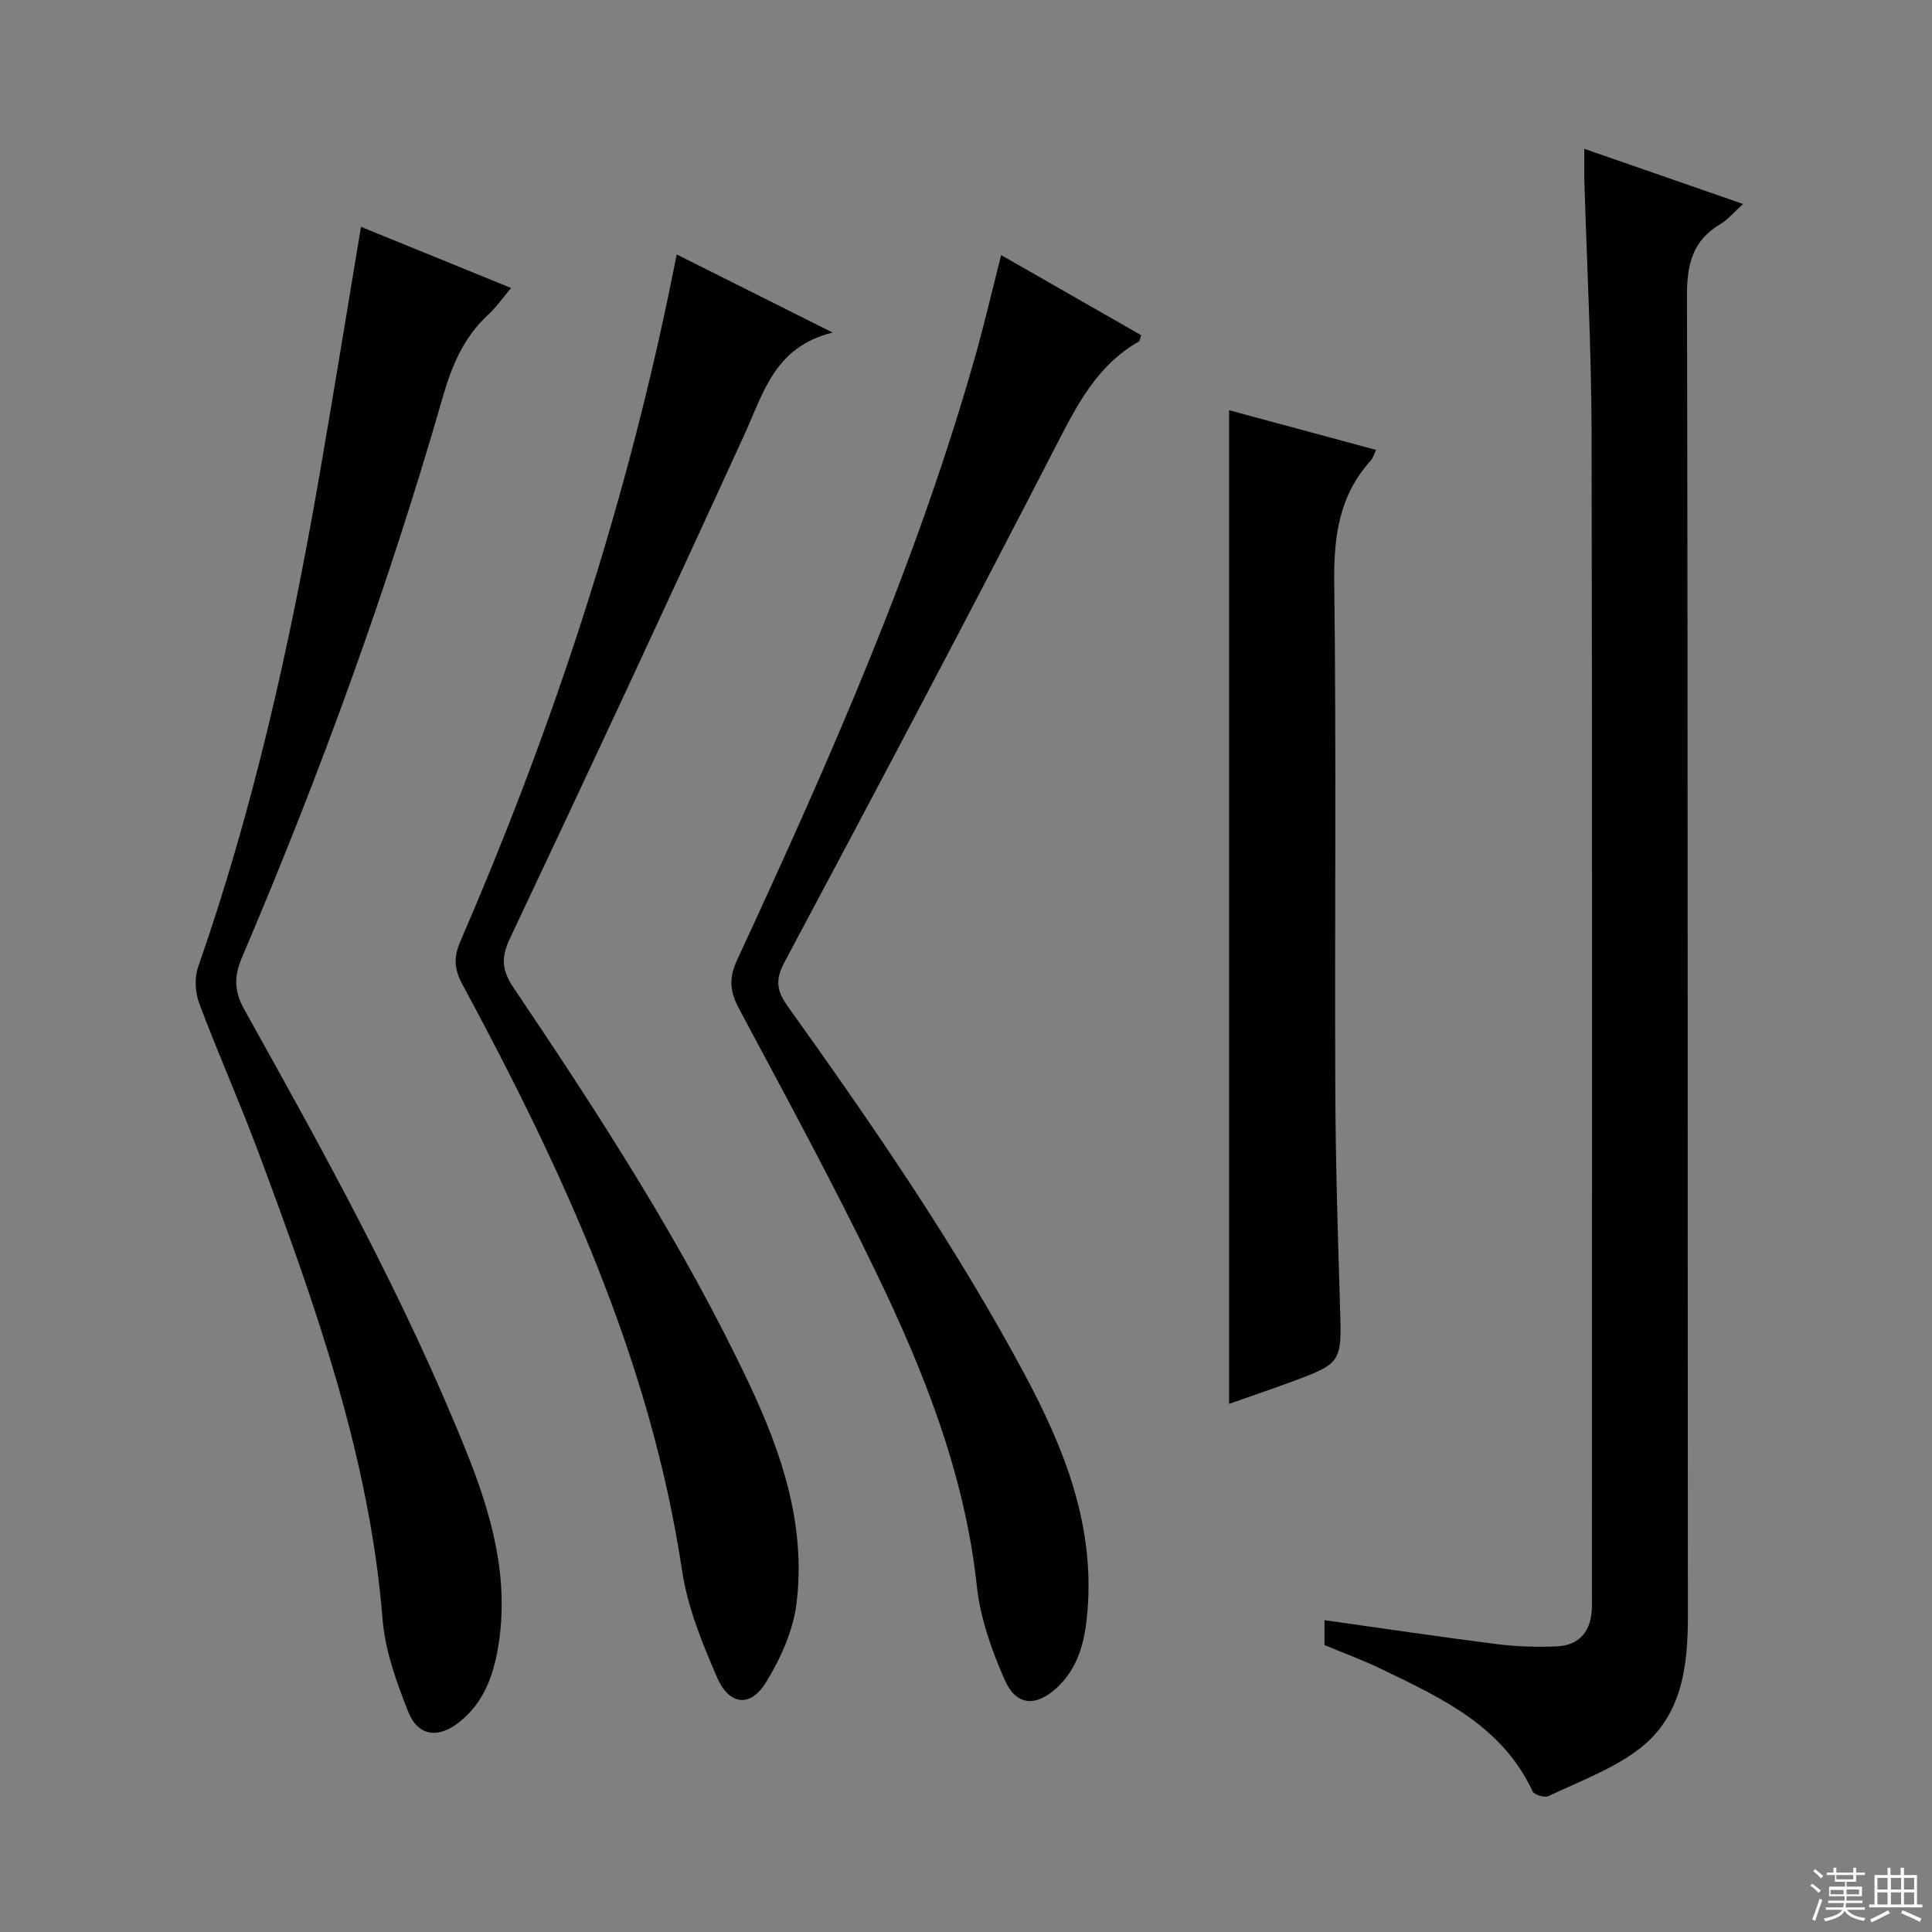 <svg enable-background="new 0 0 400 400" viewBox="0 0 400 400" xmlns="http://www.w3.org/2000/svg"><rect x="0" y="0" width="400" height="400" fill="#808080" stroke="none"/><g fill="#010102"><path d="m274.22 340.6c0-1.58 0-3.19 0-5.16 12.04 1.69 23.81 3.45 35.62 4.95 4.11.52 8.31.65 12.45.48 4.45-.18 6.94-2.85 7.26-7.34.11-1.49.04-3 .04-4.5 0-79.82.09-159.64-.07-239.46-.04-17.45-.99-34.91-1.5-52.36-.06-1.96-.01-3.92-.01-6.4 10.98 3.81 21.45 7.45 32.88 11.42-1.91 1.72-3.15 3.24-4.73 4.18-5.67 3.37-6.9 8.22-6.89 14.65.21 91.15.11 182.31.19 273.46.01 10.52-1.22 20.75-10.01 27.52-5.53 4.26-12.43 6.75-18.83 9.82-.8.39-2.97-.25-3.31-.98-6.27-13.49-18.75-19.26-31.07-25.21-3.87-1.89-7.92-3.37-12.02-5.07z"/><path d="m74.74 46.96c10.3 4.2 20.37 8.31 31.08 12.67-1.79 2.1-3.09 4-4.75 5.53-5.07 4.67-7.53 10.54-9.41 17.09-11.35 39.47-25.37 78.01-41.48 115.78-1.7 3.97-1.81 7.01.41 11 16.61 29.78 33.14 59.62 45.9 91.34 5.26 13.07 9.05 26.37 6.63 40.71-1.02 6.07-3.09 11.6-8.1 15.52-4.37 3.42-8.5 2.87-10.53-2.26-2.42-6.12-4.76-12.61-5.28-19.09-2.72-33.75-13.97-65.15-25.62-96.46-3.88-10.42-8.42-20.6-12.33-31.02-.84-2.25-1.04-5.28-.26-7.51 11.47-32.84 19.01-66.65 24.96-100.85 2.99-17.16 5.76-34.36 8.78-52.45z"/><path d="m140.11 52.68c10.73 5.38 20.82 10.43 32.28 16.17-12.04 2.97-14.32 12.5-18.25 21.09-15.96 34.89-32.17 69.68-48.57 104.37-1.91 4.04-1.64 6.63.78 10.22 17.75 26.36 35.05 53 48.68 81.81 6.83 14.43 11.88 29.45 9.88 45.64-.7 5.66-3.3 11.44-6.34 16.37-3.2 5.19-7.59 4.73-10.09-1.02-3.09-7.1-6.12-14.55-7.26-22.13-6.57-43.77-24.83-83.07-45.53-121.48-1.72-3.18-1.74-5.69-.39-8.79 18.12-41.84 32.51-84.89 42.17-129.48.46-2.1.89-4.21 1.33-6.31.4-1.94.79-3.87 1.31-6.46z"/><path d="m207.27 52.81c9.86 5.64 19.46 11.13 29 16.59-.26.73-.27 1.19-.48 1.31-8.37 4.75-12.54 12.61-16.79 20.88-18.56 36.06-37.53 71.91-56.62 107.69-2.01 3.77-1.45 6.05.77 9.15 17.6 24.62 34.77 49.53 49.08 76.28 8.17 15.29 14.41 31.04 12.92 48.88-.49 5.95-1.75 11.56-6.3 15.8-4.37 4.06-8.46 3.82-10.84-1.59-2.7-6.14-5.05-12.77-5.76-19.37-2.49-23.22-10.95-44.45-20.92-65.11-8.88-18.4-18.66-36.37-28.28-54.4-1.89-3.55-2.24-6.26-.47-10.1 19.04-41.14 37.43-82.56 49.7-126.36 1.76-6.38 3.26-12.82 4.99-19.65z"/><path d="m254.47 290.65c0-68.93 0-137.14 0-205.72 10 2.7 20.04 5.41 30.42 8.22-.42.88-.61 1.68-1.09 2.21-6.59 7.26-7.68 15.81-7.56 25.35.44 34.98.08 69.96.22 104.94.06 14.97.52 29.94.98 44.9.35 11.67.48 11.68-10.68 15.77-4.04 1.48-8.1 2.86-12.29 4.33z"/></g><path d="m374.8 390.4.4-.4c.7.5 1.3 1 1.8 1.4l-.5.5c-.5-.6-1.1-1.1-1.7-1.5zm1 7.3-.6-.3c.5-1.4 1.1-2.8 1.5-4.3.2.1.4.2.6.3-.5 1.3-1 2.8-1.5 4.3zm-.4-10.3.4-.4c.4.3 1 .8 1.7 1.4l-.5.5c-.4-.5-1-1-1.6-1.5zm2.5.3h1.7v-1h.6v1h3.5v-1h.6v1h1.8v.5h-1.8v1.4h-2v1h3.2v2h-3.2v.9h3.3v.5h-3.4c0 .3-.1.6-.1.9h4v.5h-3.7c.7.9 1.9 1.5 3.8 1.7-.1.2-.2.4-.3.6-2.1-.4-3.5-1.1-4-2.1-.4 1-1.8 1.7-4 2.2-.1-.2-.2-.4-.3-.6 2.1-.4 3.4-1 3.8-1.8h-3.4v-.5h3.6c.1-.3.1-.6.2-.9h-3.3v-.5h3.4c0-.3 0-.6 0-.9h-3.2v-2h3.3v-1h-2.1v-1.4h-1.7v-.5zm1.1 3.5v1h2.7c0-.3 0-.4 0-.4 0-.1 0-.2 0-.2 0-.1 0-.2 0-.3h-2.7zm1.2-3v.9h3.5v-.9zm4.7 3h-2.6v.6.4h2.6z" fill="#fbfcfa"/><path d="m393.6 386.7h.6v1.5h2.7v6.1h1.1v.6h-11v-.6h1.1v-6.1h2.7v-1.5h.6v1.5h2.1v-1.5zm-2.7 8.8.4.6c-1.2.6-2.5 1.3-3.8 1.9-.1-.2-.2-.4-.3-.6 1.2-.6 2.5-1.2 3.7-1.9zm-2.2-6.7v2.4h2.1v-2.4zm0 3v2.5h2.1v-2.5zm2.8-3v2.4h2.1v-2.4zm0 3v2.5h2.1v-2.5zm6 6.1c-1.4-.7-2.7-1.3-3.9-1.8l.3-.6c1.5.6 2.7 1.2 3.9 1.7zm-1.2-9.1h-2.1v2.4h2.1zm-2.1 3v2.5h2.1v-2.5z" fill="#fbfcfa"/></svg>